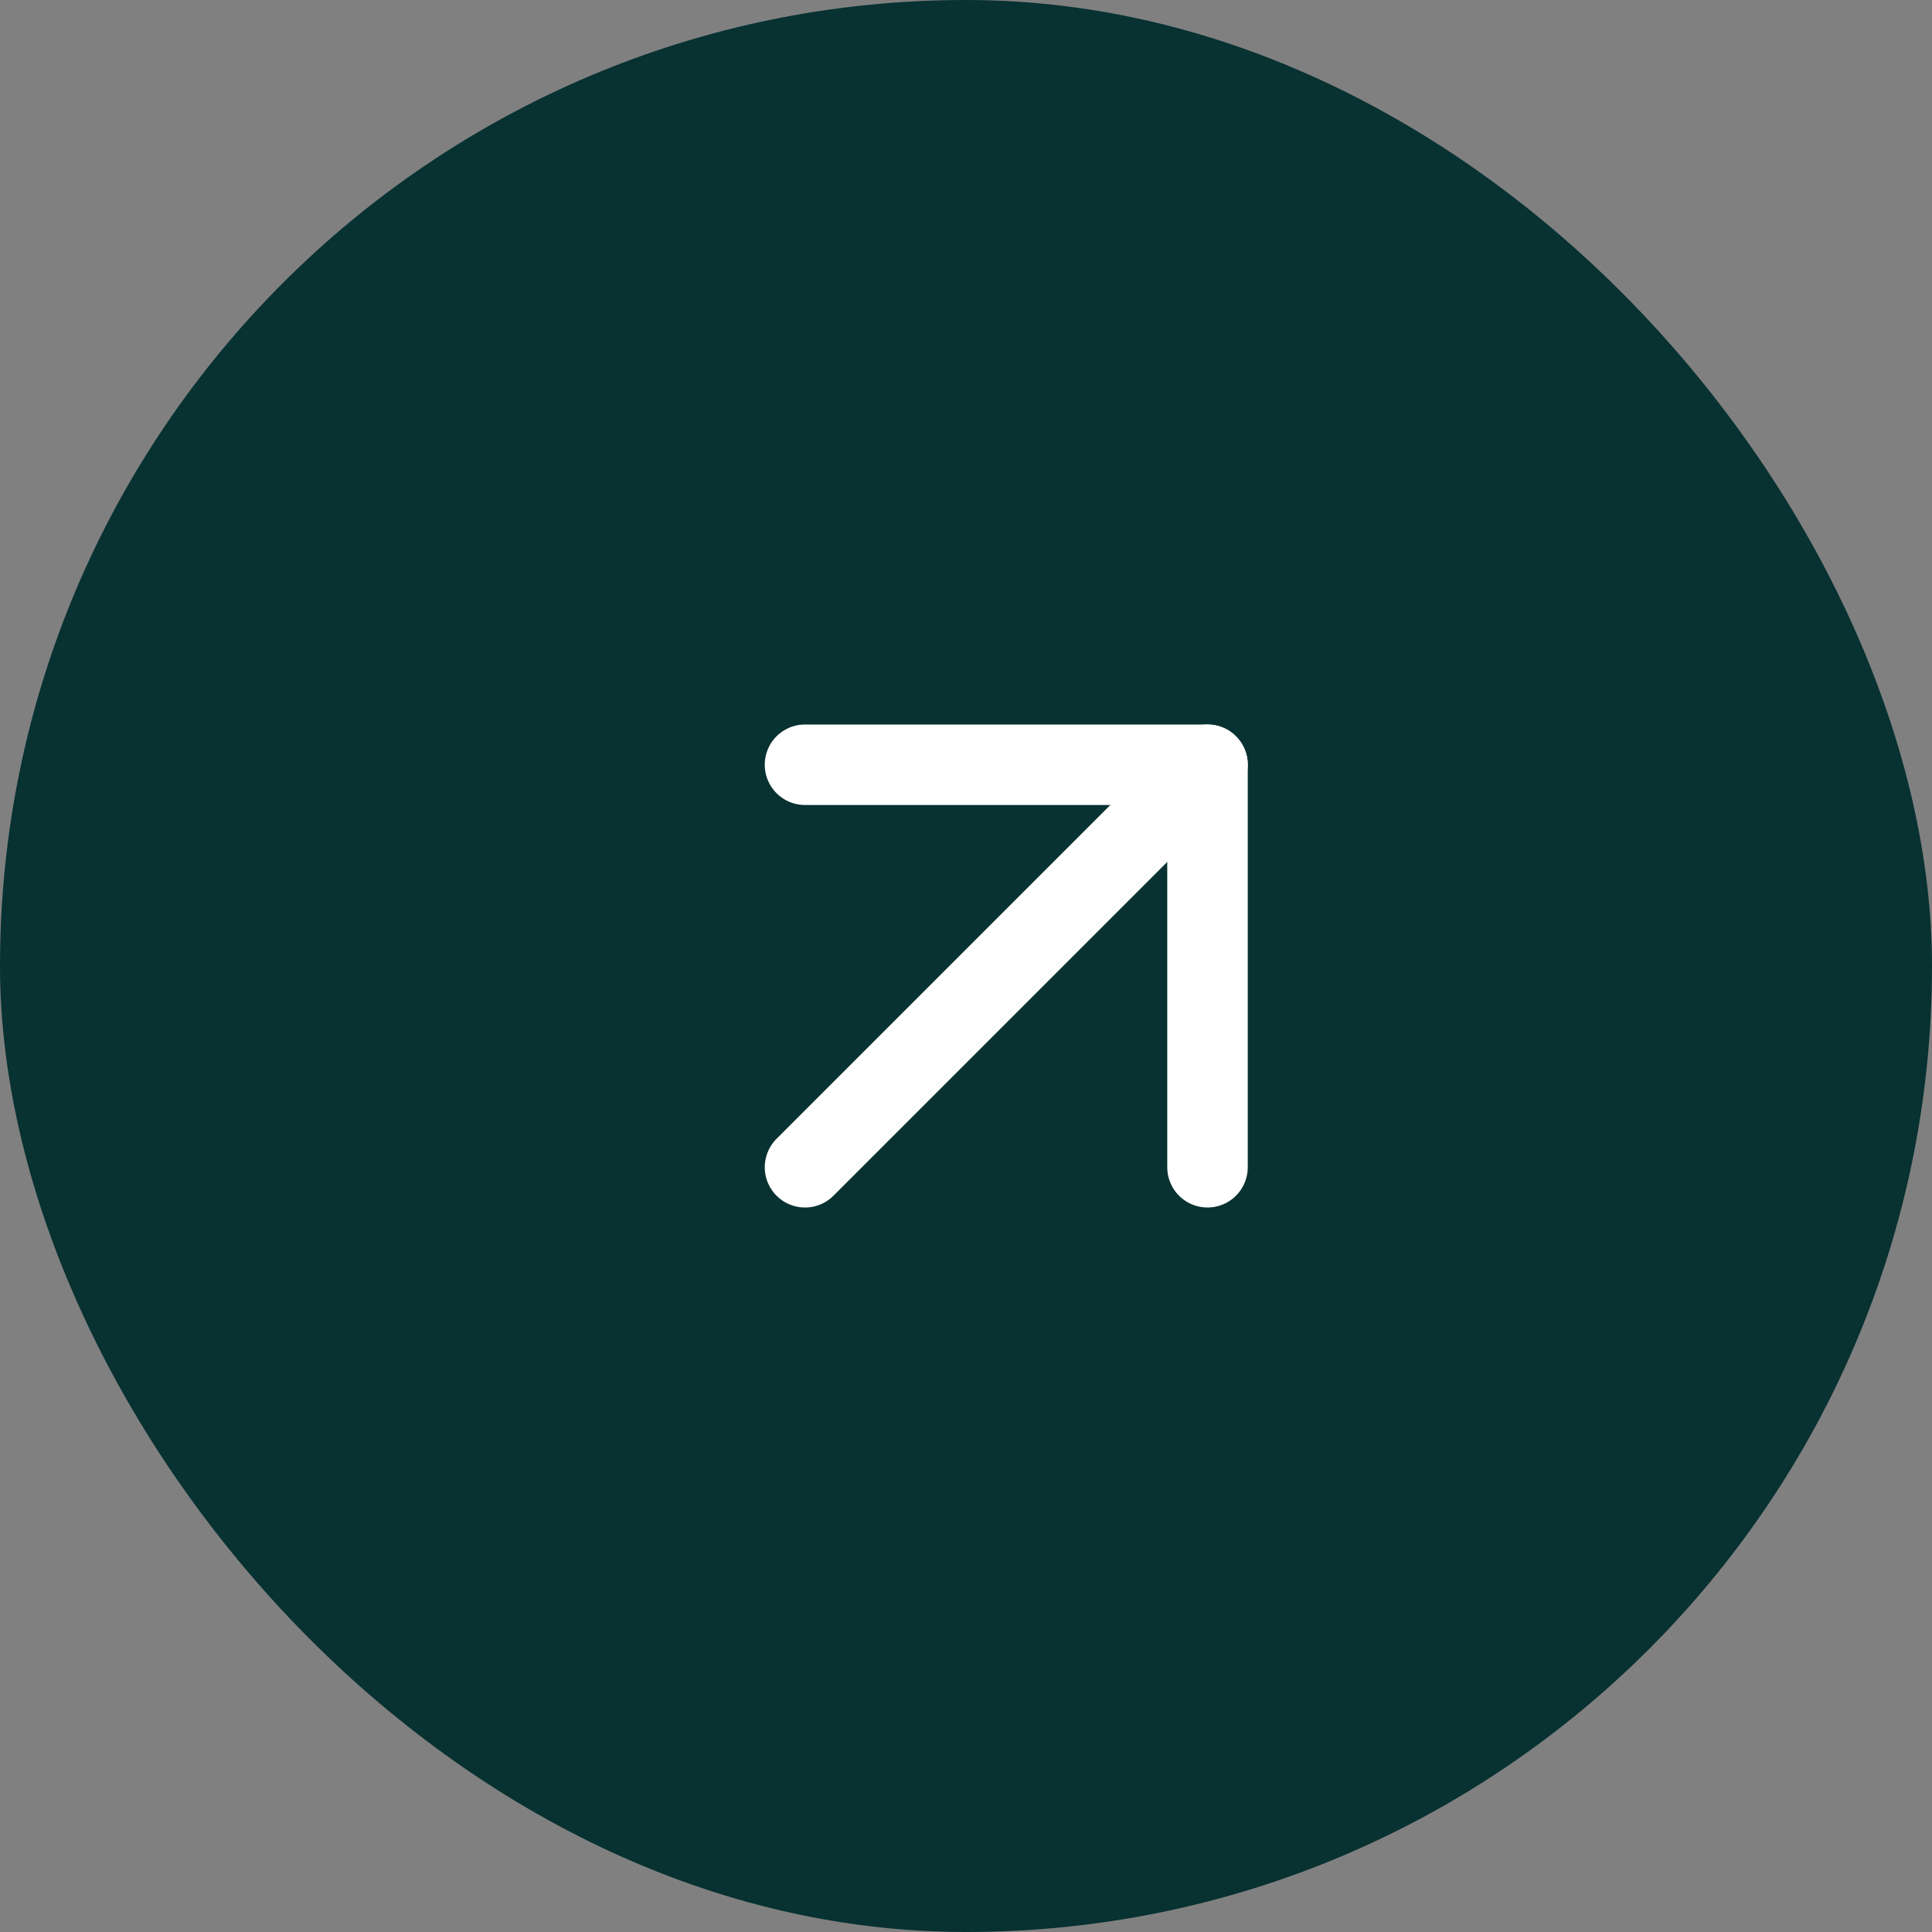 <?xml version="1.0" encoding="UTF-8"?> <svg xmlns="http://www.w3.org/2000/svg" width="24" height="24" viewBox="0 0 24 24" fill="none"><rect x="0" y="0" width="24" height="24" fill="#808080" stroke="none"/><rect width="24" height="24" rx="12" fill="#083131"></rect><path d="M10 9.5H15V14.5" stroke="white" stroke-linecap="round" stroke-linejoin="round"></path><path d="M10 14.5L15 9.5" stroke="white" stroke-linecap="round" stroke-linejoin="round"></path></svg> 